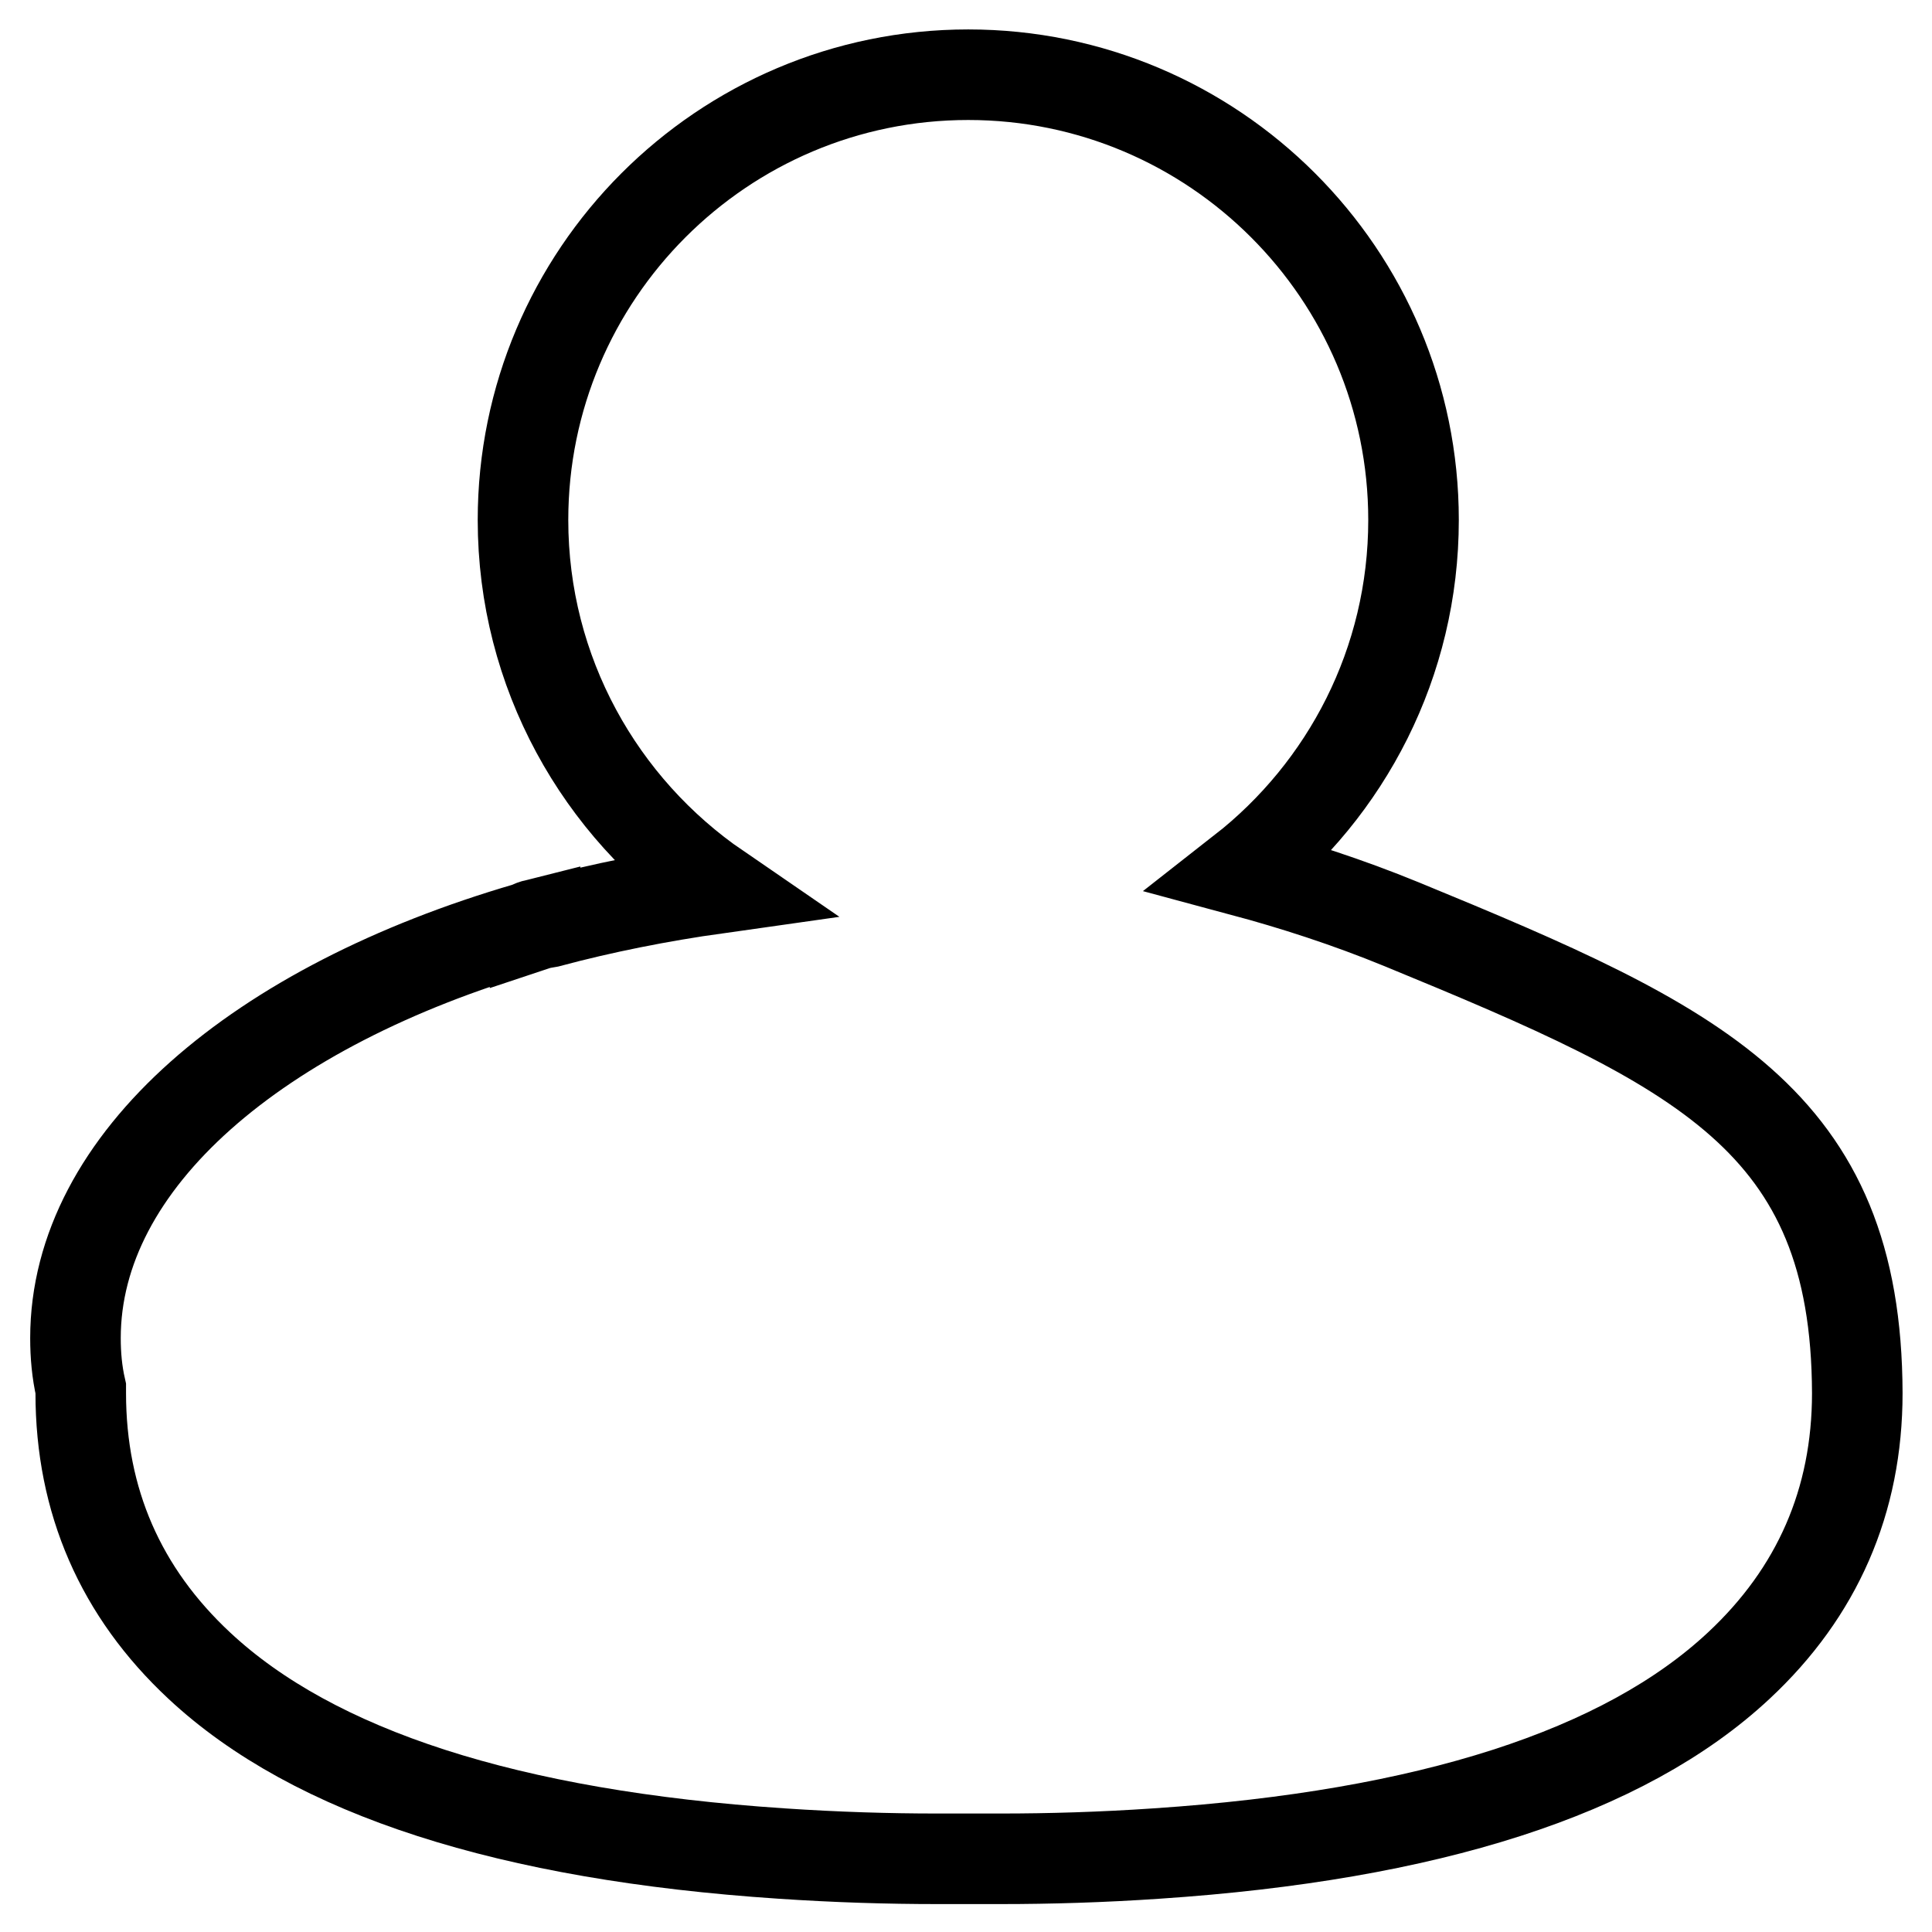 <?xml version="1.0" encoding="utf-8"?>
<!-- Svg Vector Icons : http://www.onlinewebfonts.com/icon -->
<!DOCTYPE svg PUBLIC "-//W3C//DTD SVG 1.1//EN" "http://www.w3.org/Graphics/SVG/1.1/DTD/svg11.dtd">
<svg version="1.1" xmlns="http://www.w3.org/2000/svg" xmlns:xlink="http://www.w3.org/1999/xlink" x="0px" y="0px" viewBox="0 0 256 256" enable-background="new 0 0 256 256" xml:space="preserve">
<g> <path stroke-width="12" fill-opacity="0" stroke="#000000"  d="M185.8,122.5c-7.3-3-14.5-5.3-21.2-7.1c13.8-10.8,22.7-27.6,22.7-46.5c0-32.6-26.5-59-59-59 c-32.6,0-59,26.5-59,59c0,20.2,10.2,38.1,25.8,48.8c-7.8,1.1-15.3,2.6-22.4,4.5c-0.6,0.1-1.2,0.2-1.8,0.4l0-0.1 c-0.4,0.1-0.7,0.3-1,0.4C34.2,133.3,10,153.8,10,177.3c0,2.3,0.2,4.5,0.7,6.7c0,0.2,0,0.4,0,0.6c0,14.3,5.3,26.4,15.7,36.1 c15.2,14.2,41.1,22.5,77.1,24.9c7.4,0.5,14.3,0.7,20.6,0.7c1.5,0,2.9,0,4.3,0c1.4,0,2.8,0,4.3,0c6.3,0,13.3-0.2,20.6-0.7 c35.9-2.4,61.9-10.7,77.1-24.9c10.4-9.7,15.7-21.8,15.7-36.1C246,148.4,225.2,138.7,185.8,122.5z"/></g>
</svg>